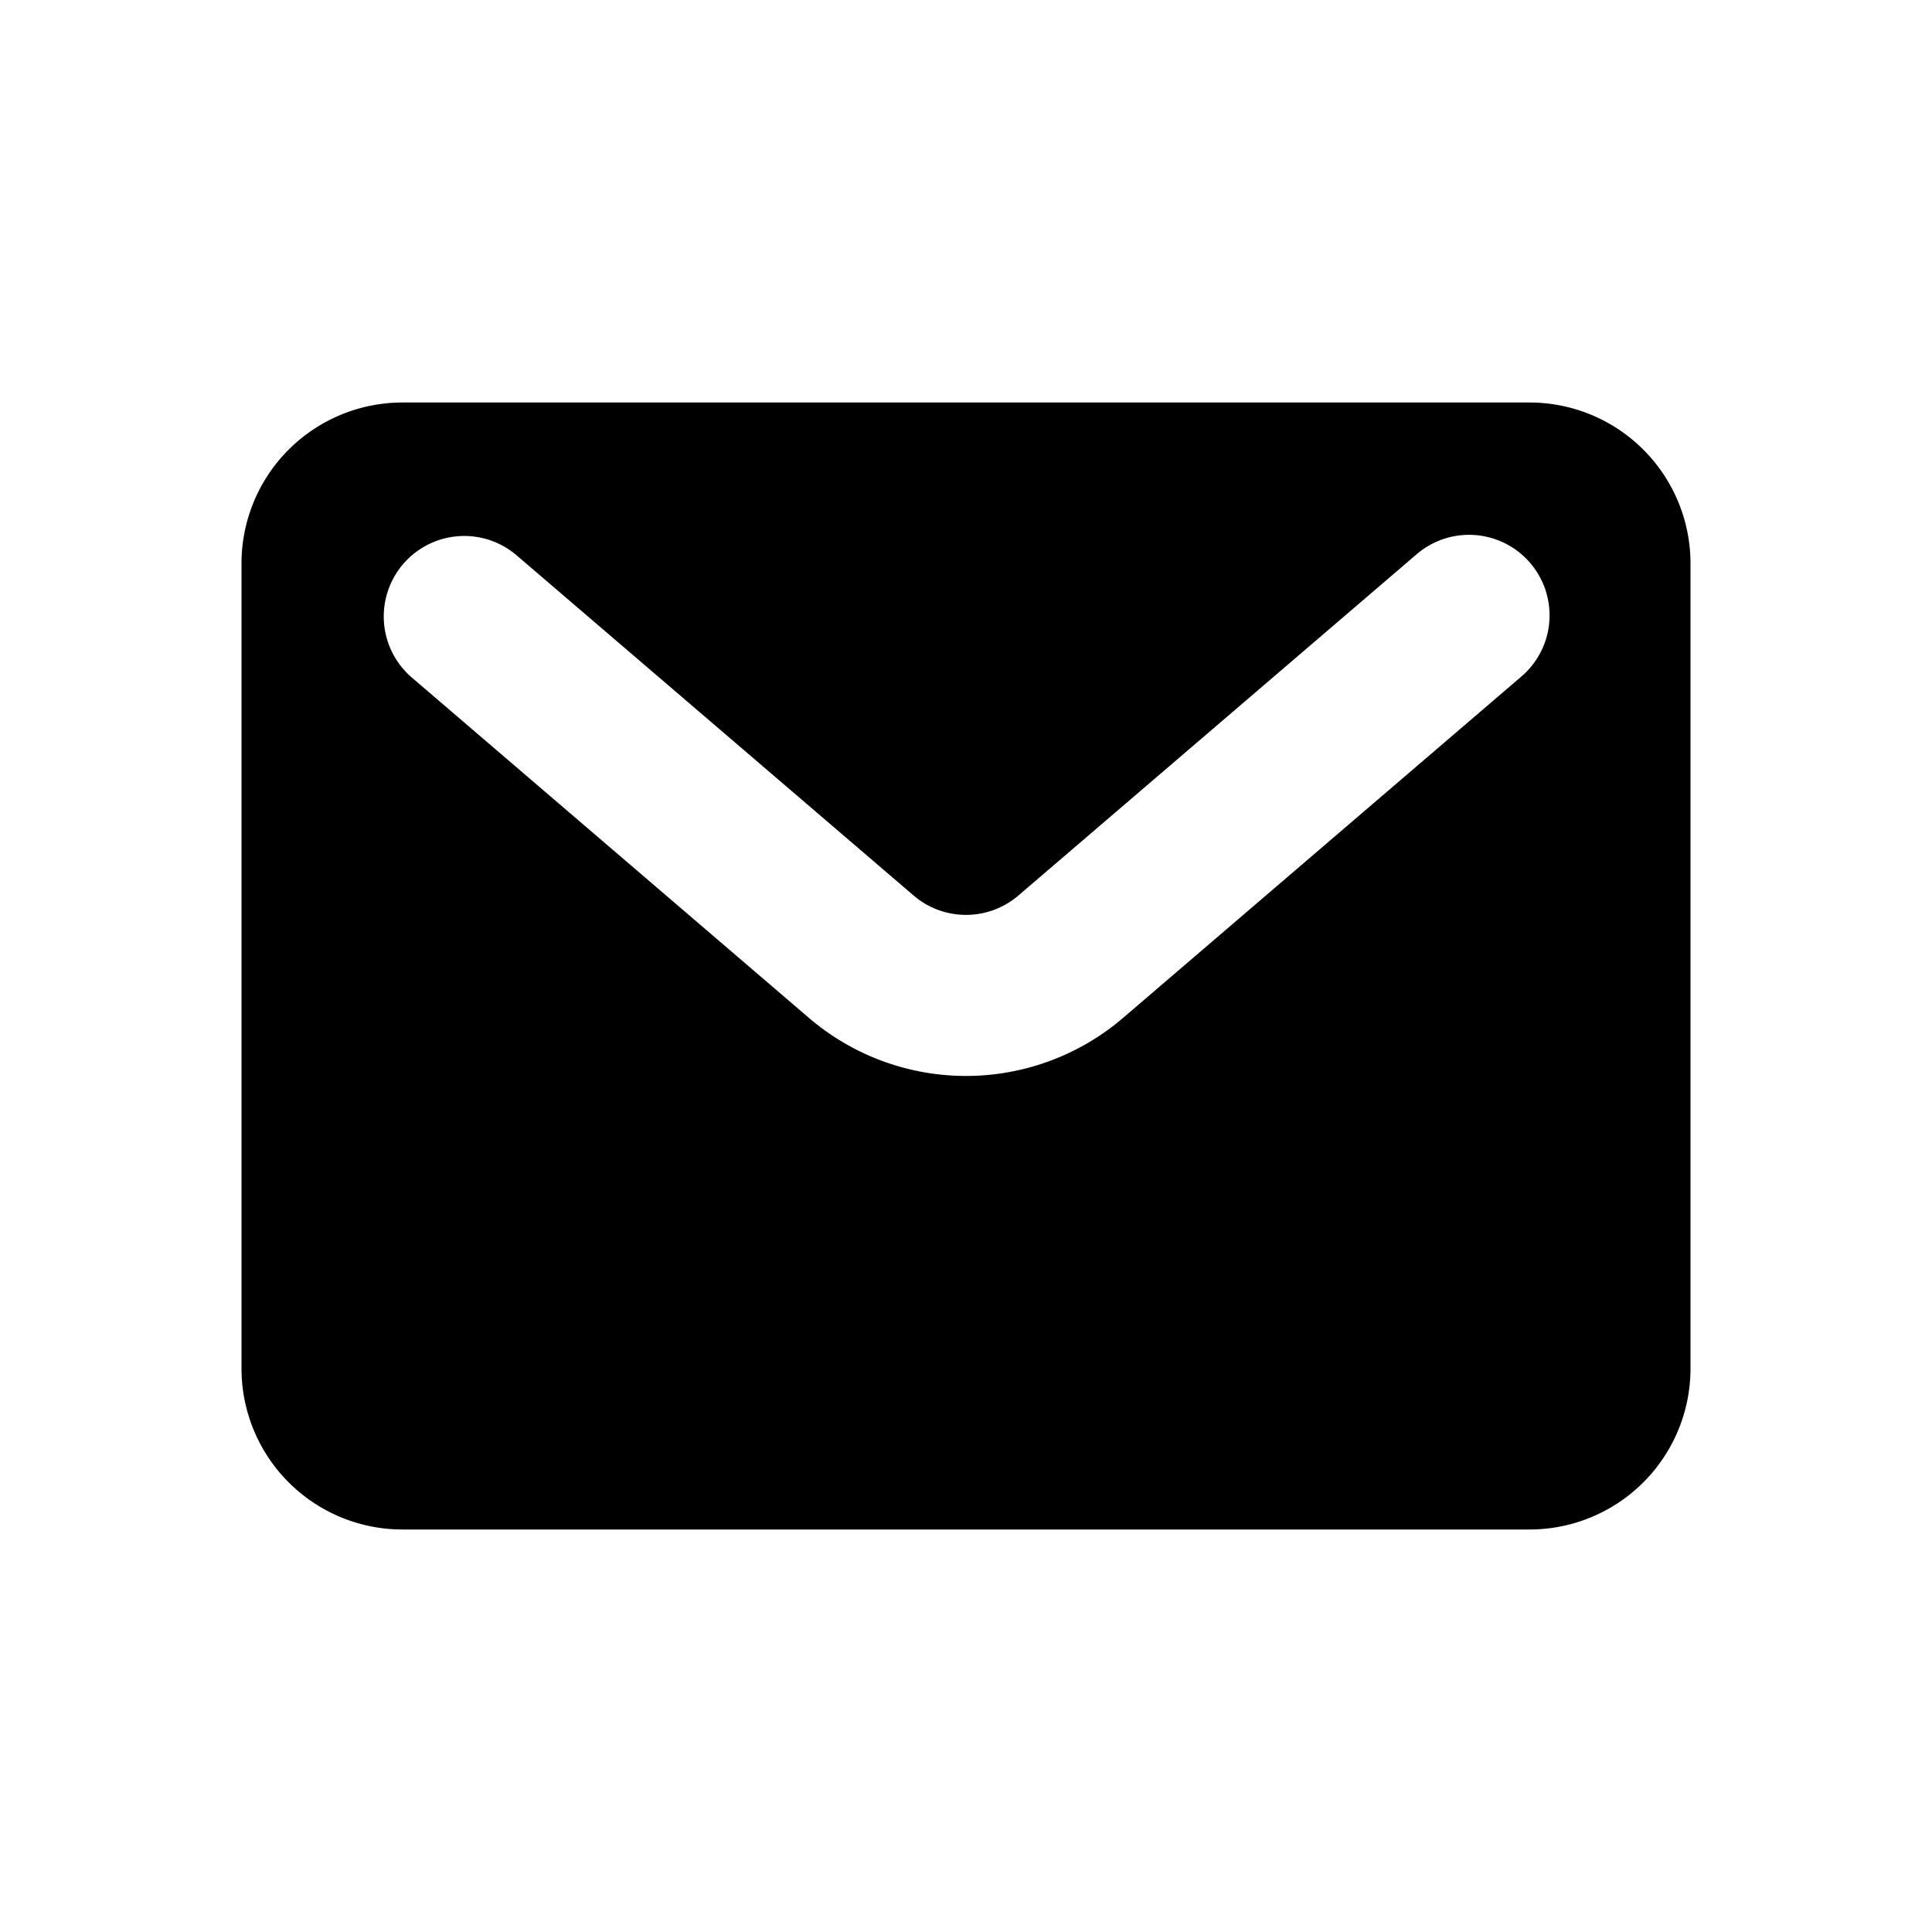 <svg xmlns="http://www.w3.org/2000/svg" fill="none" viewBox="0 0 24 24" type="icon" width="24" height="24" class="_color-0hover-28283035 _color-0active-28283035 _outline-0focus-none _display-_platformweb_inline _width-t-size-px24 _height-t-size-px24 _minWidth-t-size-px24 _minHeight-t-size-px24 _cursor-inherit _color-28283035 murray-next css-k0ckd9 css-i6dzq1" aria-hidden="true"><path fill="currentColor" fill-rule="evenodd" d="M5 5a2 2 0 0 0-2 2v10a2 2 0 0 0 2 2h14a2 2 0 0 0 2-2V7a2 2 0 0 0-2-2zm.108 3.41 4.94 4.234a3 3 0 0 0 3.904 0l4.94-4.234a1 1 0 1 0-1.302-1.518l-4.94 4.233a1 1 0 0 1-1.3 0L6.41 6.892A1 1 0 0 0 5.108 8.41" clip-rule="evenodd"/></svg>